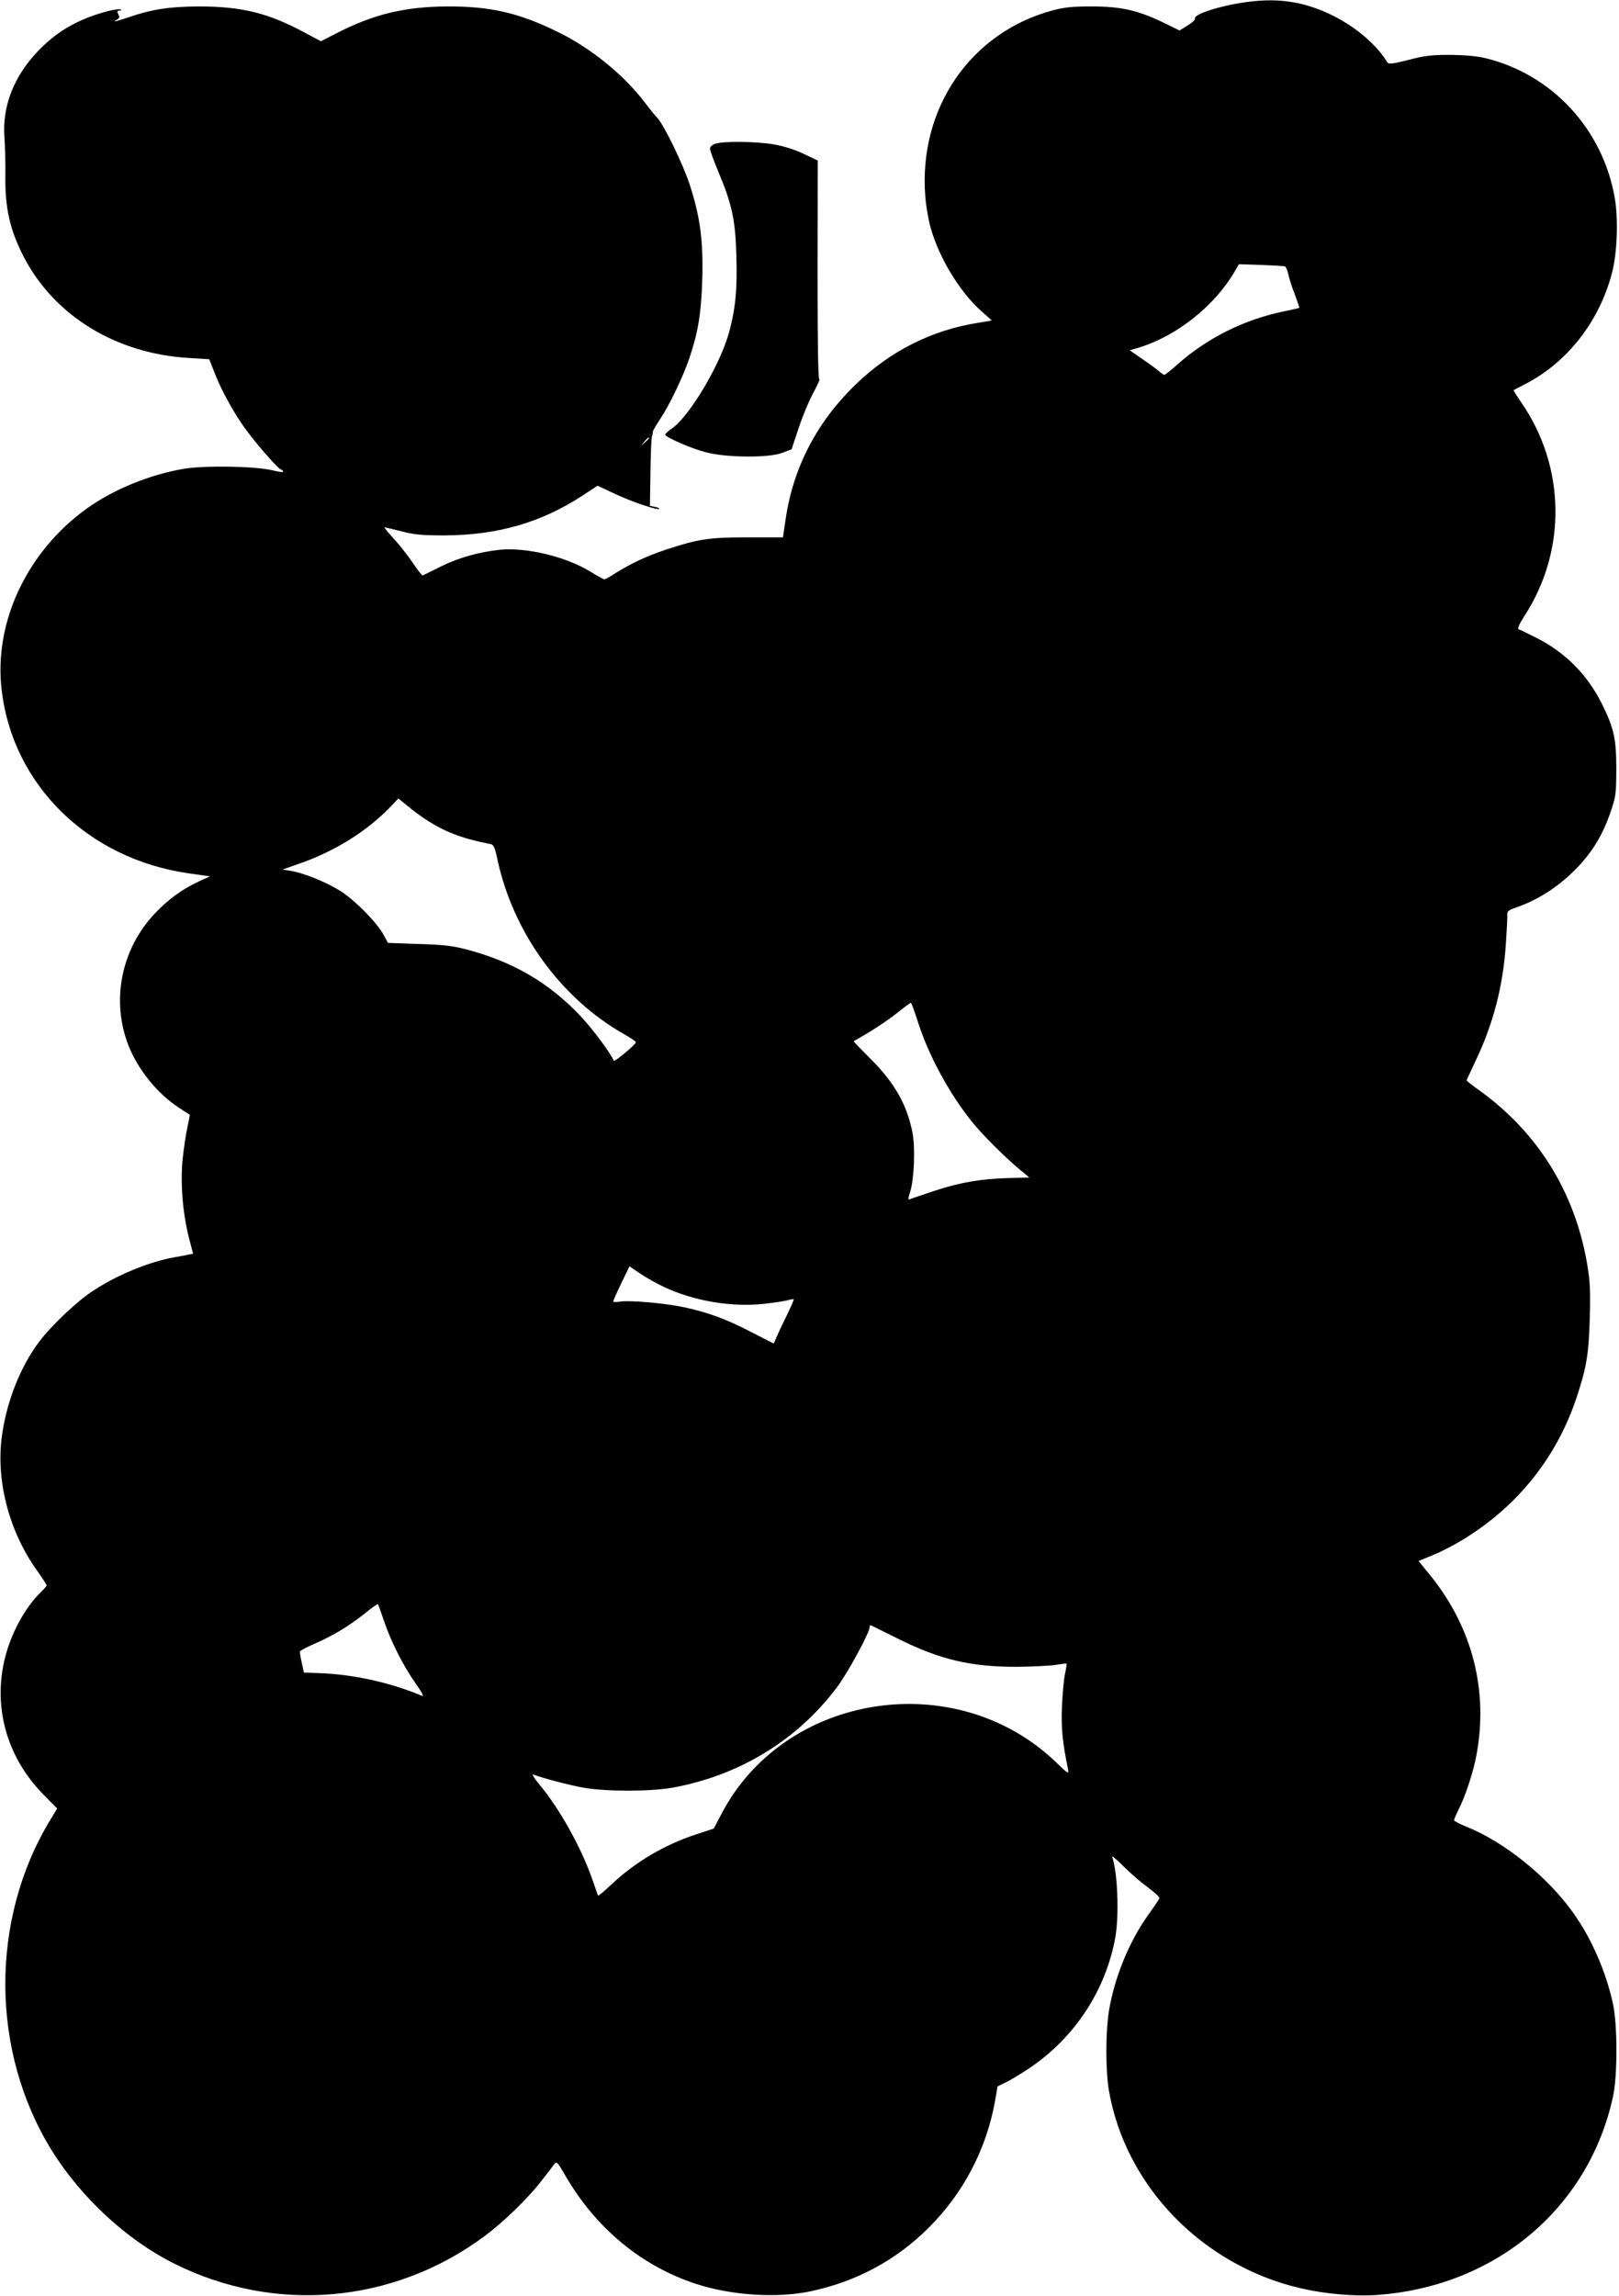 <svg version="1.0" xmlns="http://www.w3.org/2000/svg"
 width="903pt" height="1280pt" viewBox="0 0 903 1280"
 preserveAspectRatio="xMidYMid meet"><g transform="translate(0,1280) scale(0.1,-0.1)"
fill="#000000" stroke="none">
<path d="M6956 12789 c-145 -19 -299 -68 -291 -92 3 -7 -16 -24 -41 -39 l-45
-28 -92 45 c-142 68 -235 89 -397 89 -109 0 -151 -4 -219 -22 -459 -123 -750
-549 -710 -1039 4 -51 17 -128 29 -170 46 -169 165 -364 287 -471 l55 -49 -78
-13 c-259 -41 -490 -158 -683 -345 -214 -207 -345 -459 -388 -742 l-16 -109
-196 0 c-217 0 -277 -9 -458 -69 -108 -36 -195 -77 -281 -131 -29 -19 -56 -34
-61 -34 -5 0 -41 20 -80 44 -134 82 -353 135 -501 121 -116 -12 -232 -44 -330
-93 -52 -26 -98 -48 -102 -50 -4 -2 -29 30 -57 72 -28 41 -76 102 -107 135
-31 34 -53 61 -49 61 3 0 46 -10 93 -22 72 -19 114 -23 242 -23 293 1 537 71
766 220 l87 57 96 -45 c95 -45 238 -93 248 -84 2 3 -8 8 -24 11 l-28 6 3 188
c1 103 5 194 9 202 3 8 5 19 4 23 0 4 17 35 40 69 51 75 129 238 164 341 50
149 66 251 72 442 6 212 -12 348 -71 528 -37 113 -143 331 -180 370 -12 12
-42 49 -66 81 -119 158 -306 310 -495 401 -214 104 -371 140 -610 139 -237 -1
-414 -44 -619 -150 l-86 -44 -94 50 c-201 108 -350 144 -586 144 -166 -1 -260
-15 -392 -60 -77 -26 -93 -29 -65 -13 13 8 15 14 7 30 -9 15 -7 19 7 20 11 0
13 3 5 6 -17 7 -104 -15 -182 -45 -111 -44 -197 -102 -280 -189 -135 -142
-199 -309 -185 -483 3 -47 6 -139 5 -205 -3 -187 26 -310 105 -462 172 -327
516 -536 921 -559 l111 -7 28 -71 c33 -87 92 -198 155 -291 53 -79 195 -244
216 -252 8 -3 14 -9 14 -13 0 -4 -26 -1 -57 7 -94 24 -380 29 -499 9 -189 -32
-391 -115 -538 -220 -335 -240 -521 -635 -477 -1011 61 -531 481 -943 1042
-1024 l120 -17 -61 -28 c-97 -45 -173 -101 -250 -183 -185 -198 -241 -484
-143 -733 53 -134 161 -268 281 -346 31 -20 58 -38 60 -39 1 -1 -4 -31 -12
-66 -8 -35 -20 -115 -27 -178 -14 -135 0 -305 35 -443 l23 -88 -21 -4 c-11 -3
-49 -10 -84 -16 -141 -25 -320 -99 -452 -186 -90 -58 -233 -194 -301 -284
-108 -143 -186 -344 -210 -539 -30 -247 45 -525 198 -738 29 -41 53 -78 53
-82 0 -4 -14 -20 -31 -37 -80 -76 -155 -207 -193 -337 -82 -283 -6 -576 205
-791 l78 -79 -40 -66 c-336 -555 -332 -1290 10 -1841 163 -262 418 -498 680
-629 564 -283 1226 -225 1734 152 104 77 240 209 313 303 33 42 66 85 74 96
15 19 18 17 64 -63 170 -293 425 -504 730 -603 192 -63 446 -80 631 -42 260
54 486 175 670 361 188 189 314 429 363 691 l16 92 46 22 c25 12 81 46 125 75
257 170 433 438 486 735 22 127 12 365 -18 448 -4 9 25 -15 65 -55 39 -39 101
-92 137 -118 36 -26 64 -53 62 -59 -3 -6 -30 -47 -62 -91 -107 -149 -190 -352
-220 -538 -19 -120 -19 -330 0 -443 93 -534 522 -975 1070 -1102 132 -31 294
-45 414 -38 667 43 1193 482 1328 1109 25 116 25 399 -1 517 -39 178 -119 362
-221 505 -143 201 -383 395 -595 480 -38 15 -70 32 -70 37 0 5 12 32 26 61 37
72 81 206 98 297 69 362 -21 714 -255 1005 l-67 82 78 32 c43 17 115 54 161
82 309 185 531 461 643 799 55 167 67 238 73 440 4 158 2 203 -15 305 -69 401
-278 736 -607 970 -36 26 -65 49 -65 51 0 2 22 50 49 107 99 206 155 420 170
655 5 75 9 148 8 161 -2 20 6 26 48 41 128 44 247 122 347 228 83 88 138 180
180 302 31 90 32 103 33 240 0 171 -13 230 -80 365 -80 162 -205 288 -366 369
-47 24 -91 45 -98 47 -9 3 1 27 33 77 236 365 228 833 -21 1191 -24 35 -43 65
-41 66 2 1 28 15 58 30 238 120 420 350 491 624 29 109 36 300 15 419 -67 383
-350 688 -722 778 -45 11 -113 17 -194 18 -105 0 -142 -4 -234 -28 -87 -22
-110 -25 -117 -15 -98 159 -314 298 -519 335 -84 15 -162 16 -264 3z m210
-1474 c6 -2 15 -21 19 -42 4 -21 20 -72 36 -112 15 -41 27 -76 26 -77 -1 -2
-38 -10 -82 -19 -224 -46 -428 -147 -597 -296 -36 -33 -70 -59 -74 -59 -4 0
-17 9 -28 19 -12 11 -53 41 -93 68 l-72 50 57 17 c208 65 416 231 527 420 l25
43 123 -4 c67 -3 127 -6 133 -8z m-3546 -958 c0 -2 -10 -12 -22 -23 l-23 -19
19 23 c18 21 26 27 26 19z m-1145 -2183 c76 -36 150 -58 261 -80 17 -3 24 -18
38 -84 87 -407 352 -773 702 -973 41 -23 73 -45 71 -48 -6 -17 -121 -112 -124
-103 -12 35 -119 180 -186 250 -176 186 -377 303 -637 371 -76 20 -128 26
-266 30 l-170 6 -24 44 c-35 66 -151 185 -233 240 -75 50 -211 106 -287 118
l-44 7 105 37 c186 66 362 175 488 304 l53 55 82 -66 c47 -38 119 -83 171
-108z m2643 -1066 c60 -192 181 -414 312 -573 60 -72 179 -191 263 -260 l48
-40 -113 -3 c-150 -3 -278 -25 -418 -72 -63 -21 -123 -41 -132 -45 -15 -6 -15
-3 -1 42 21 68 28 235 14 319 -28 156 -98 284 -233 418 -54 54 -98 99 -96 101
2 1 40 23 85 50 45 27 115 74 155 106 40 32 75 58 78 58 3 1 20 -45 38 -101z
m-1415 -1483 c166 -78 371 -113 552 -95 56 6 116 15 135 20 18 5 35 8 37 6 2
-2 -16 -43 -40 -92 -24 -49 -50 -104 -57 -121 -7 -18 -14 -33 -15 -33 -2 0
-58 29 -126 64 -137 71 -237 108 -370 137 -105 23 -308 41 -361 32 -21 -3 -38
-3 -38 1 0 4 20 49 45 101 l46 95 60 -41 c33 -22 93 -56 132 -74z m-1562
-1860 c38 -114 107 -251 176 -349 36 -51 49 -76 37 -71 -177 75 -388 121 -579
127 l-80 3 -12 55 c-7 30 -11 59 -10 63 1 4 37 23 80 42 102 44 195 100 281
169 38 31 71 54 74 52 2 -3 17 -44 33 -91z m2869 -102 c233 -116 406 -157 665
-156 88 1 185 6 215 11 30 5 57 8 58 7 2 -2 -1 -28 -8 -57 -6 -29 -14 -111
-17 -183 -5 -122 3 -198 34 -350 5 -28 0 -25 -68 41 -559 535 -1514 386 -1866
-291 l-42 -80 -98 -32 c-176 -58 -338 -153 -470 -277 -40 -38 -75 -67 -77 -65
-1 2 -15 40 -30 84 -62 181 -183 398 -296 534 -33 40 -46 62 -34 57 52 -20
199 -59 279 -73 124 -22 370 -22 495 0 372 67 695 264 916 557 61 80 184 307
184 337 0 8 3 13 8 11 4 -1 72 -36 152 -75z"/>
<path d="M3988 11998 c-16 -5 -28 -17 -28 -27 0 -10 21 -67 46 -127 76 -180
96 -271 101 -469 6 -191 -5 -299 -42 -433 -51 -180 -218 -460 -315 -529 -22
-15 -40 -32 -40 -36 0 -14 141 -76 225 -98 113 -31 356 -33 430 -3 l50 19 40
120 c22 66 59 155 83 198 23 43 37 75 32 72 -7 -4 -10 200 -10 607 l1 613 -78
37 c-50 24 -110 43 -167 53 -99 17 -286 19 -328 3z"/>
</g>
</svg>
